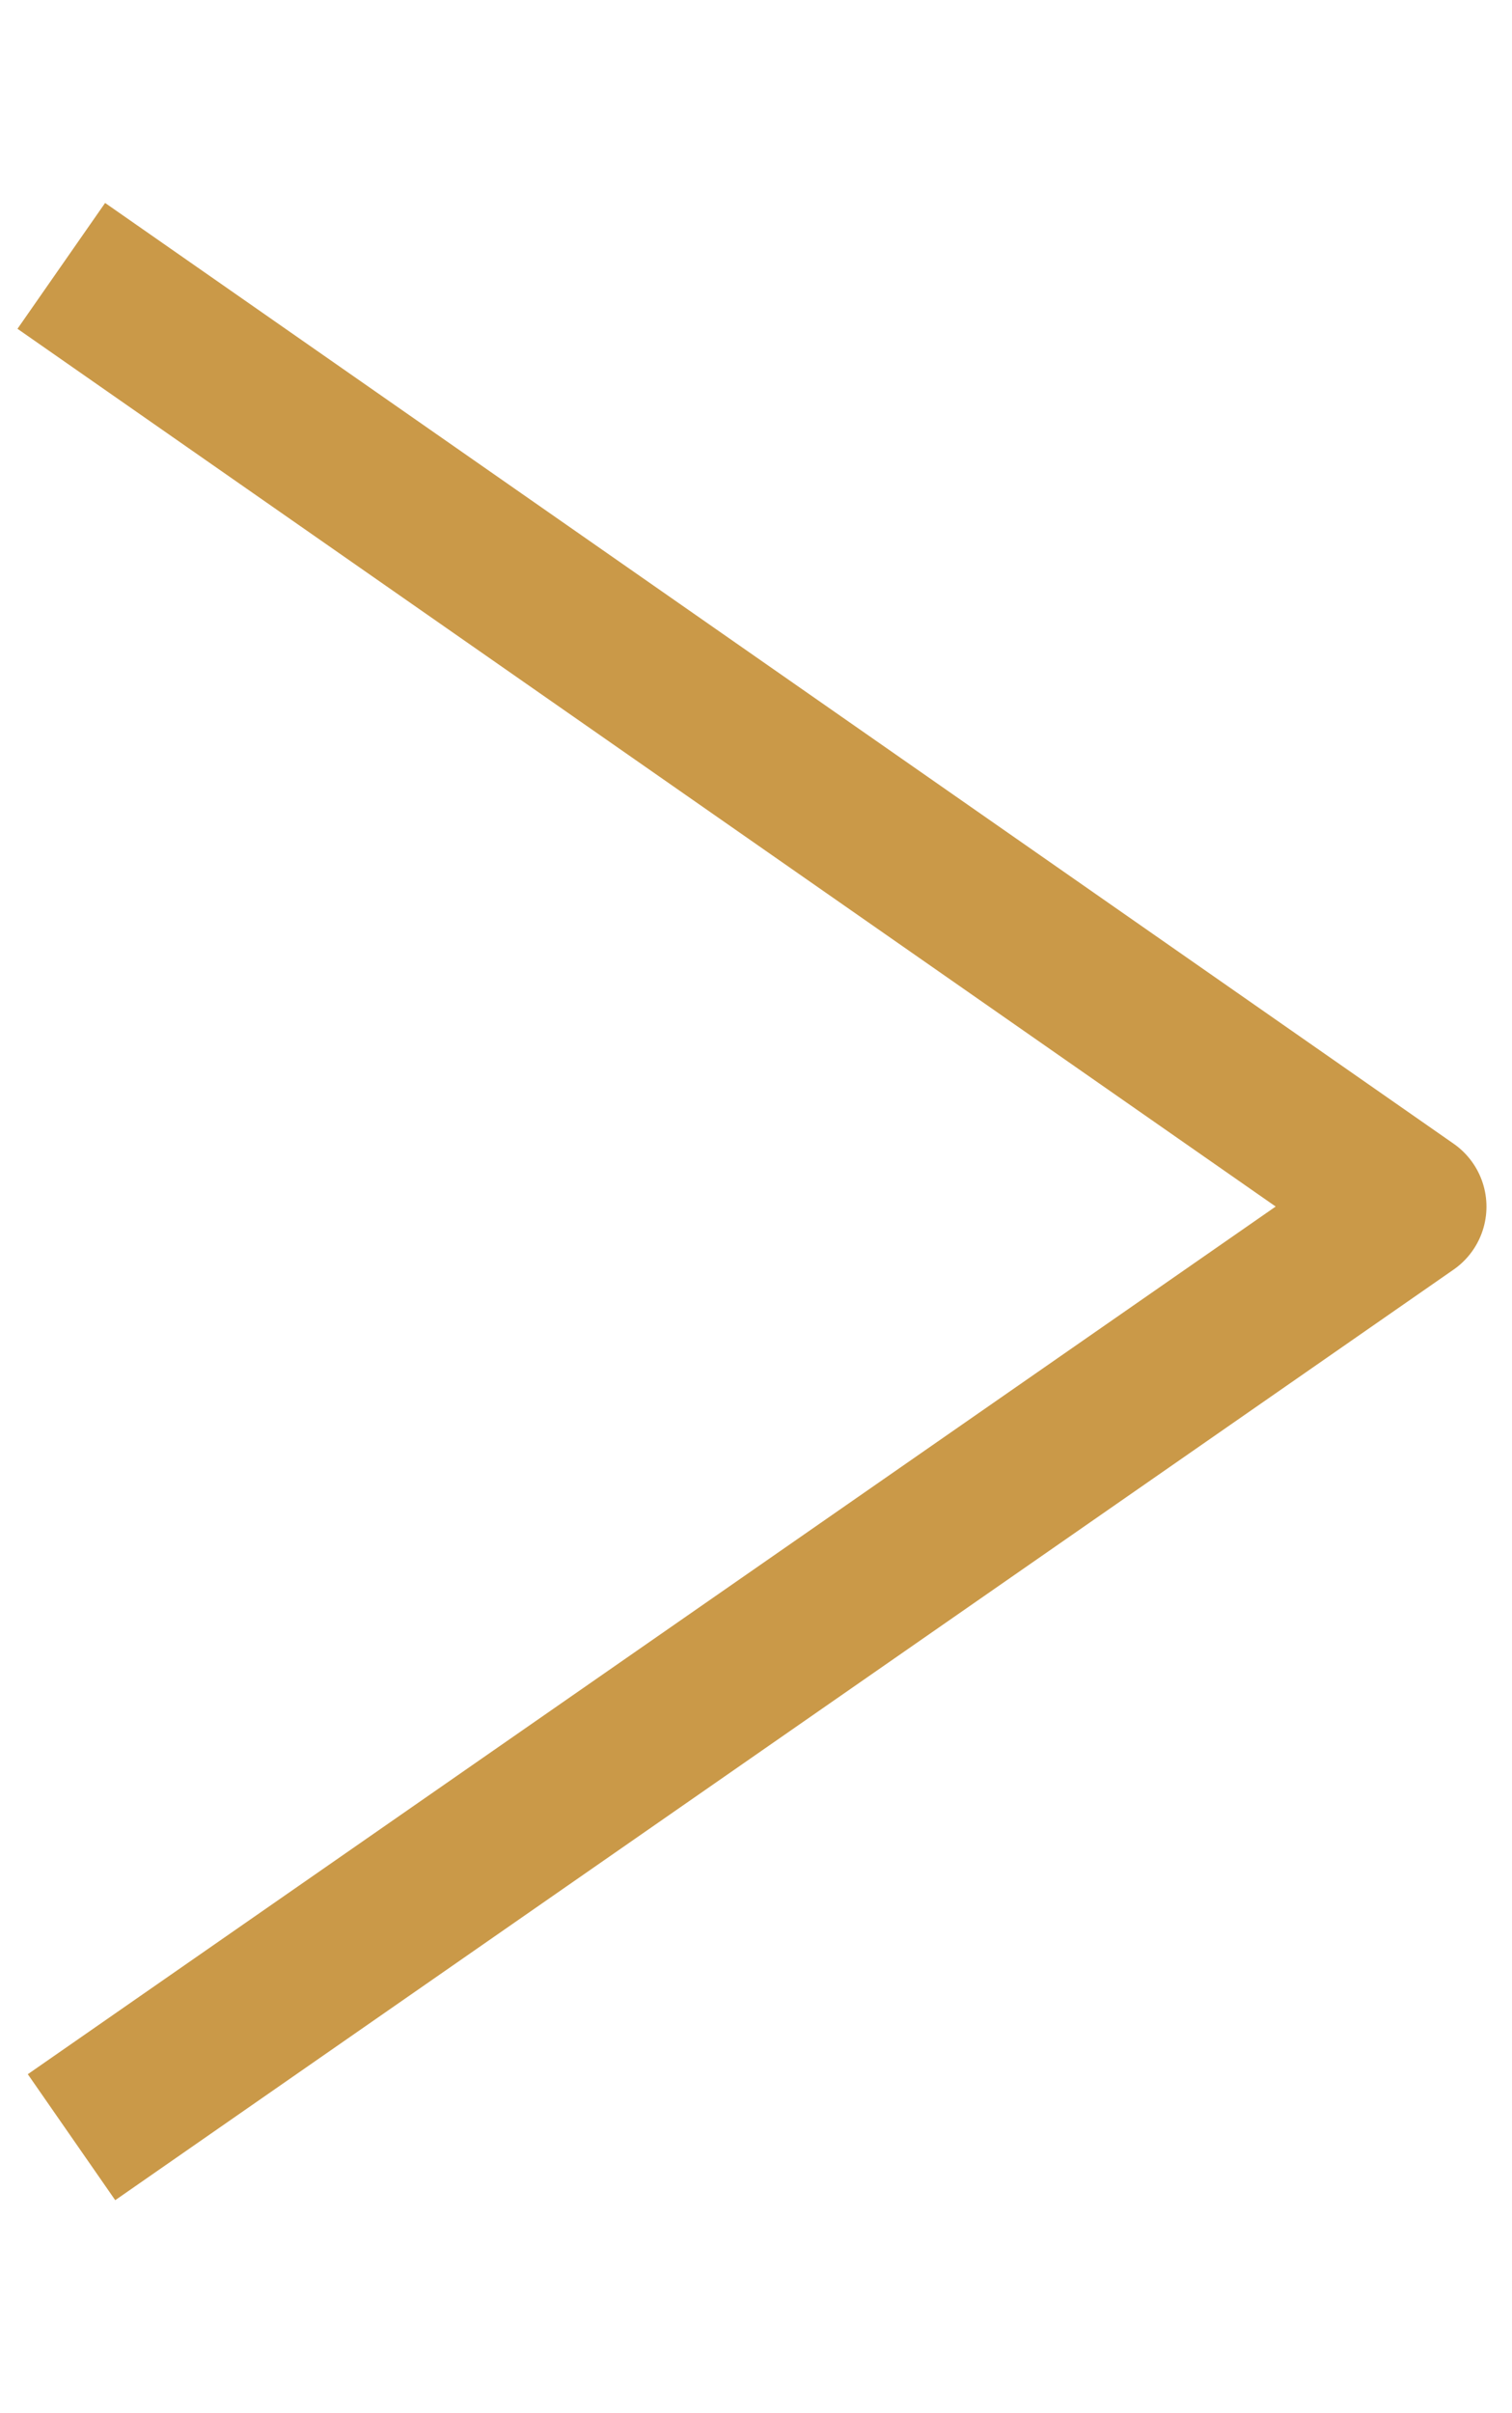 <?xml version="1.0" encoding="utf-8"?>
<!-- Generator: Adobe Illustrator 27.2.0, SVG Export Plug-In . SVG Version: 6.00 Build 0)  -->
<svg version="1.1" id="Capa_1" xmlns="http://www.w3.org/2000/svg" xmlns:xlink="http://www.w3.org/1999/xlink" x="0px" y="0px"
	 viewBox="0 0 14.8 23.6" style="enable-background:new 0 0 14.8 23.6;" xml:space="preserve">
<style type="text/css">
	.st0{fill:none;stroke:#CA9948;stroke-width:1.5;stroke-linejoin:round;}
</style>
<path class="st0" d="M0.7,20.9l13.1-9.1L0.6,2.6"/>
</svg>
